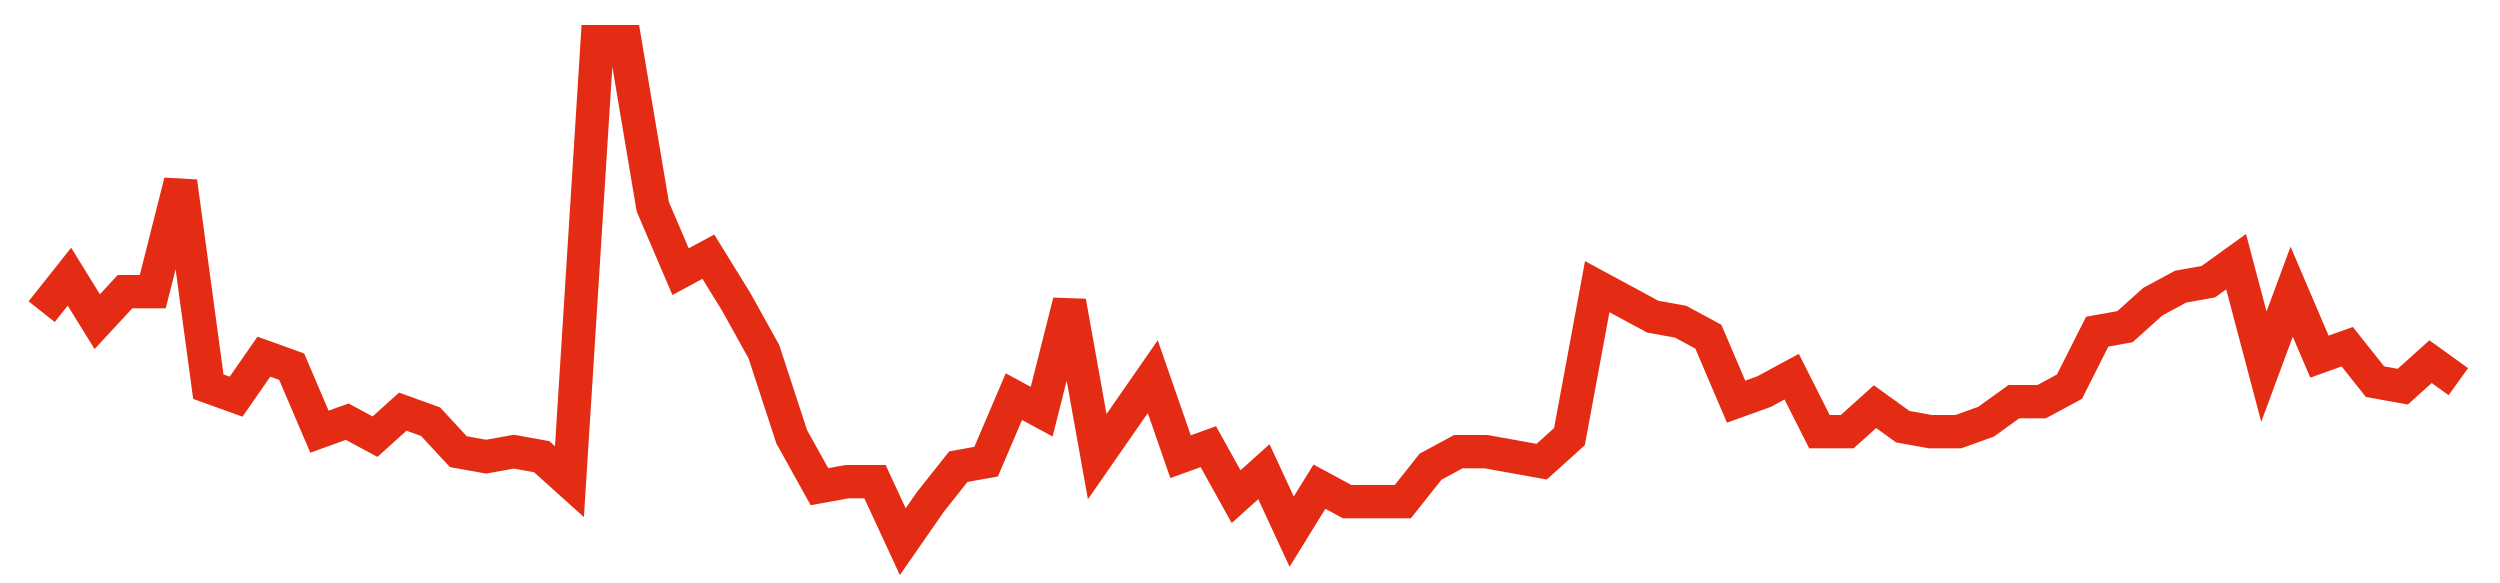 <svg width="300" height="70" viewBox="0 0 300 70" xmlns="http://www.w3.org/2000/svg">
    <path d="M 5,37.4 L 8.333,33.2 L 11.667,38.6 L 15,35 L 18.333,35 L 21.667,21.8 L 25,46.4 L 28.333,47.6 L 31.667,42.8 L 35,44 L 38.333,51.8 L 41.667,50.6 L 45,52.4 L 48.333,49.4 L 51.667,50.6 L 55,54.2 L 58.333,54.8 L 61.667,54.2 L 65,54.8 L 68.333,57.8 L 71.667,5 L 75,5 L 78.333,24.8 L 81.667,32.6 L 85,30.8 L 88.333,36.2 L 91.667,42.2 L 95,52.4 L 98.333,58.4 L 101.667,57.8 L 105,57.8 L 108.333,65 L 111.667,60.2 L 115,56 L 118.333,55.4 L 121.667,47.6 L 125,49.4 L 128.333,36.2 L 131.667,54.8 L 135,50 L 138.333,45.2 L 141.667,54.8 L 145,53.6 L 148.333,59.6 L 151.667,56.6 L 155,63.8 L 158.333,58.4 L 161.667,60.2 L 165,60.2 L 168.333,60.2 L 171.667,56 L 175,54.2 L 178.333,54.2 L 181.667,54.8 L 185,55.4 L 188.333,52.4 L 191.667,34.4 L 195,36.2 L 198.333,38 L 201.667,38.6 L 205,40.4 L 208.333,48.2 L 211.667,47 L 215,45.2 L 218.333,51.8 L 221.667,51.8 L 225,48.8 L 228.333,51.2 L 231.667,51.8 L 235,51.8 L 238.333,50.6 L 241.667,48.2 L 245,48.2 L 248.333,46.4 L 251.667,39.8 L 255,39.2 L 258.333,36.2 L 261.667,34.4 L 265,33.8 L 268.333,31.4 L 271.667,44 L 275,35 L 278.333,42.8 L 281.667,41.6 L 285,45.8 L 288.333,46.4 L 291.667,43.4 L 295,45.8" fill="none" stroke="#E32C13" stroke-width="4"/>
</svg>